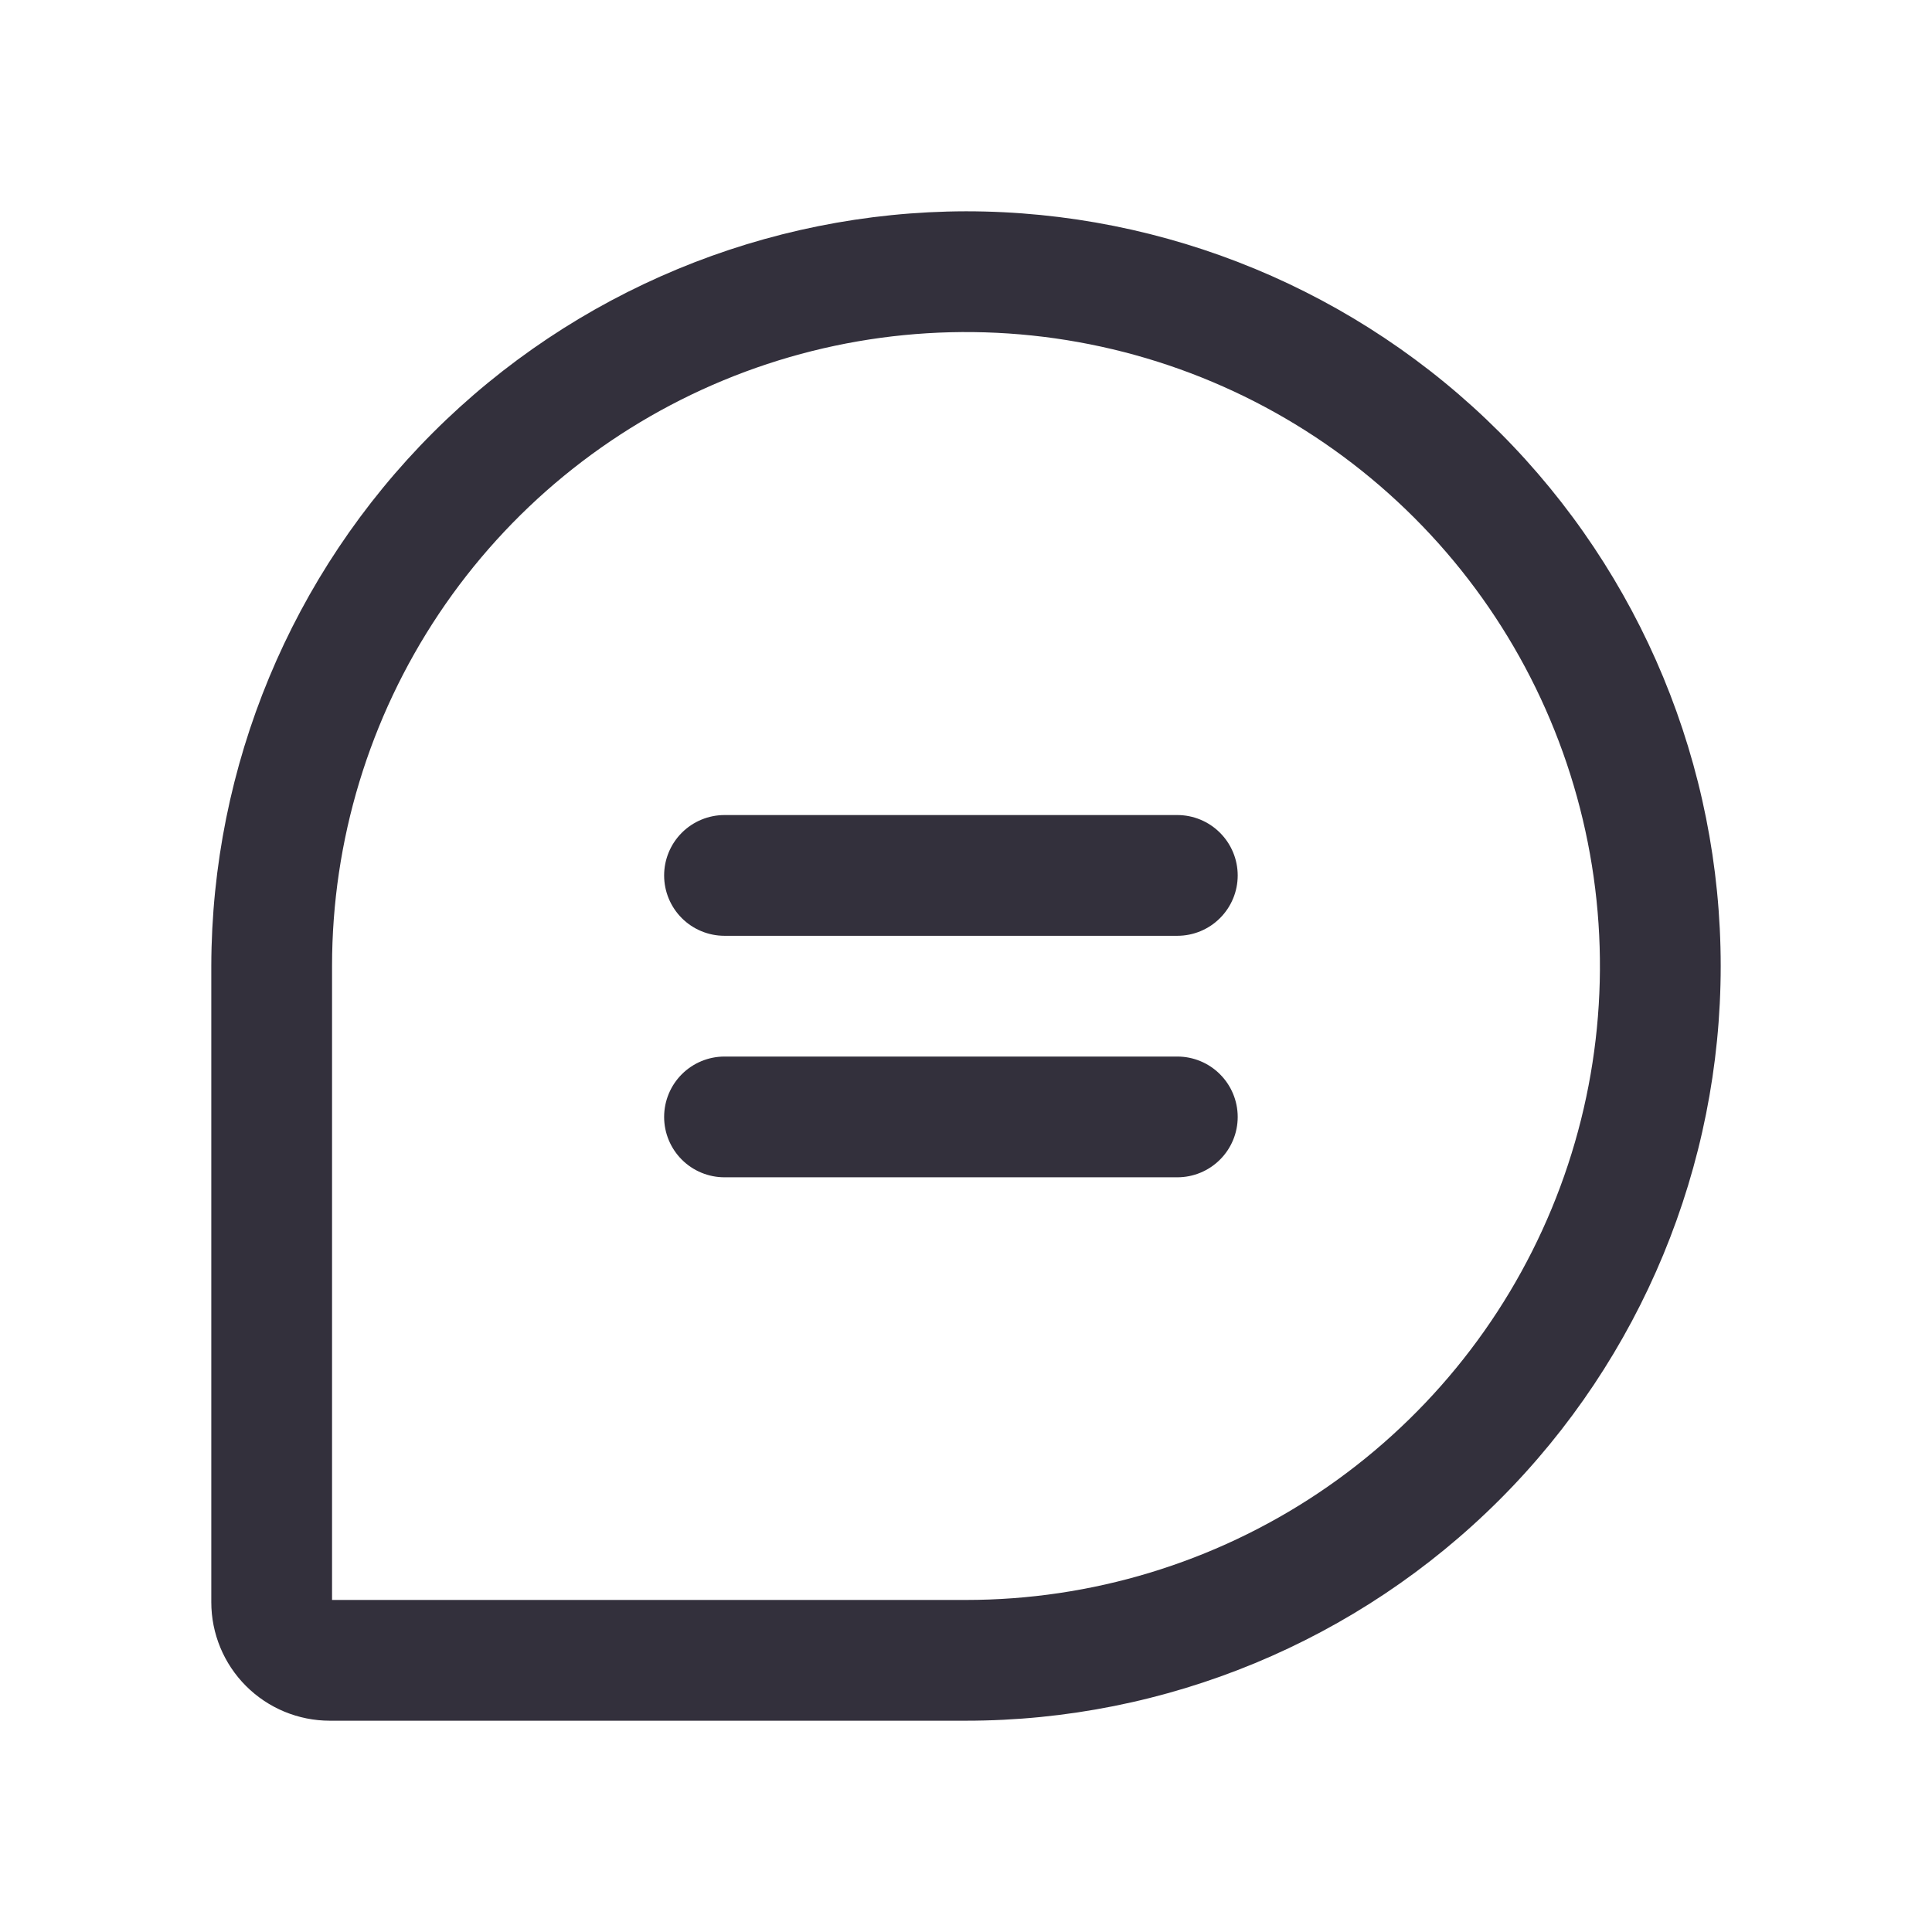 <svg xmlns="http://www.w3.org/2000/svg" width="60" height="60" viewBox="0 0 60 60" fill="none"><path d="M30 6.562C23.788 6.575 17.834 9.048 13.441 13.441C9.048 17.834 6.575 23.788 6.562 30V49.758C6.562 50.734 6.95 51.67 7.64 52.36C8.33 53.05 9.266 53.438 10.242 53.438H30C36.216 53.438 42.177 50.968 46.573 46.573C50.968 42.177 53.438 36.216 53.438 30C53.438 23.784 50.968 17.823 46.573 13.427C42.177 9.032 36.216 6.562 30 6.562ZM30 49.688H10.312V30C10.312 26.106 11.467 22.3 13.63 19.062C15.794 15.825 18.869 13.301 22.466 11.811C26.063 10.321 30.022 9.931 33.841 10.691C37.66 11.45 41.168 13.325 43.921 16.079C46.675 18.832 48.55 22.34 49.309 26.159C50.069 29.978 49.679 33.937 48.189 37.534C46.699 41.132 44.175 44.206 40.938 46.37C37.7 48.533 33.894 49.688 30 49.688ZM38.438 27.188C38.438 27.685 38.24 28.162 37.888 28.513C37.537 28.865 37.06 29.062 36.562 29.062H22.5C22.003 29.062 21.526 28.865 21.174 28.513C20.823 28.162 20.625 27.685 20.625 27.188C20.625 26.69 20.823 26.213 21.174 25.862C21.526 25.51 22.003 25.312 22.5 25.312H36.562C37.06 25.312 37.537 25.51 37.888 25.862C38.24 26.213 38.438 26.69 38.438 27.188ZM38.438 34.688C38.438 35.185 38.24 35.662 37.888 36.013C37.537 36.365 37.06 36.562 36.562 36.562H22.5C22.003 36.562 21.526 36.365 21.174 36.013C20.823 35.662 20.625 35.185 20.625 34.688C20.625 34.19 20.823 33.713 21.174 33.362C21.526 33.01 22.003 32.812 22.5 32.812H36.562C37.06 32.812 37.537 33.01 37.888 33.362C38.24 33.713 38.438 34.19 38.438 34.688Z" fill="#33303C"></path></svg>